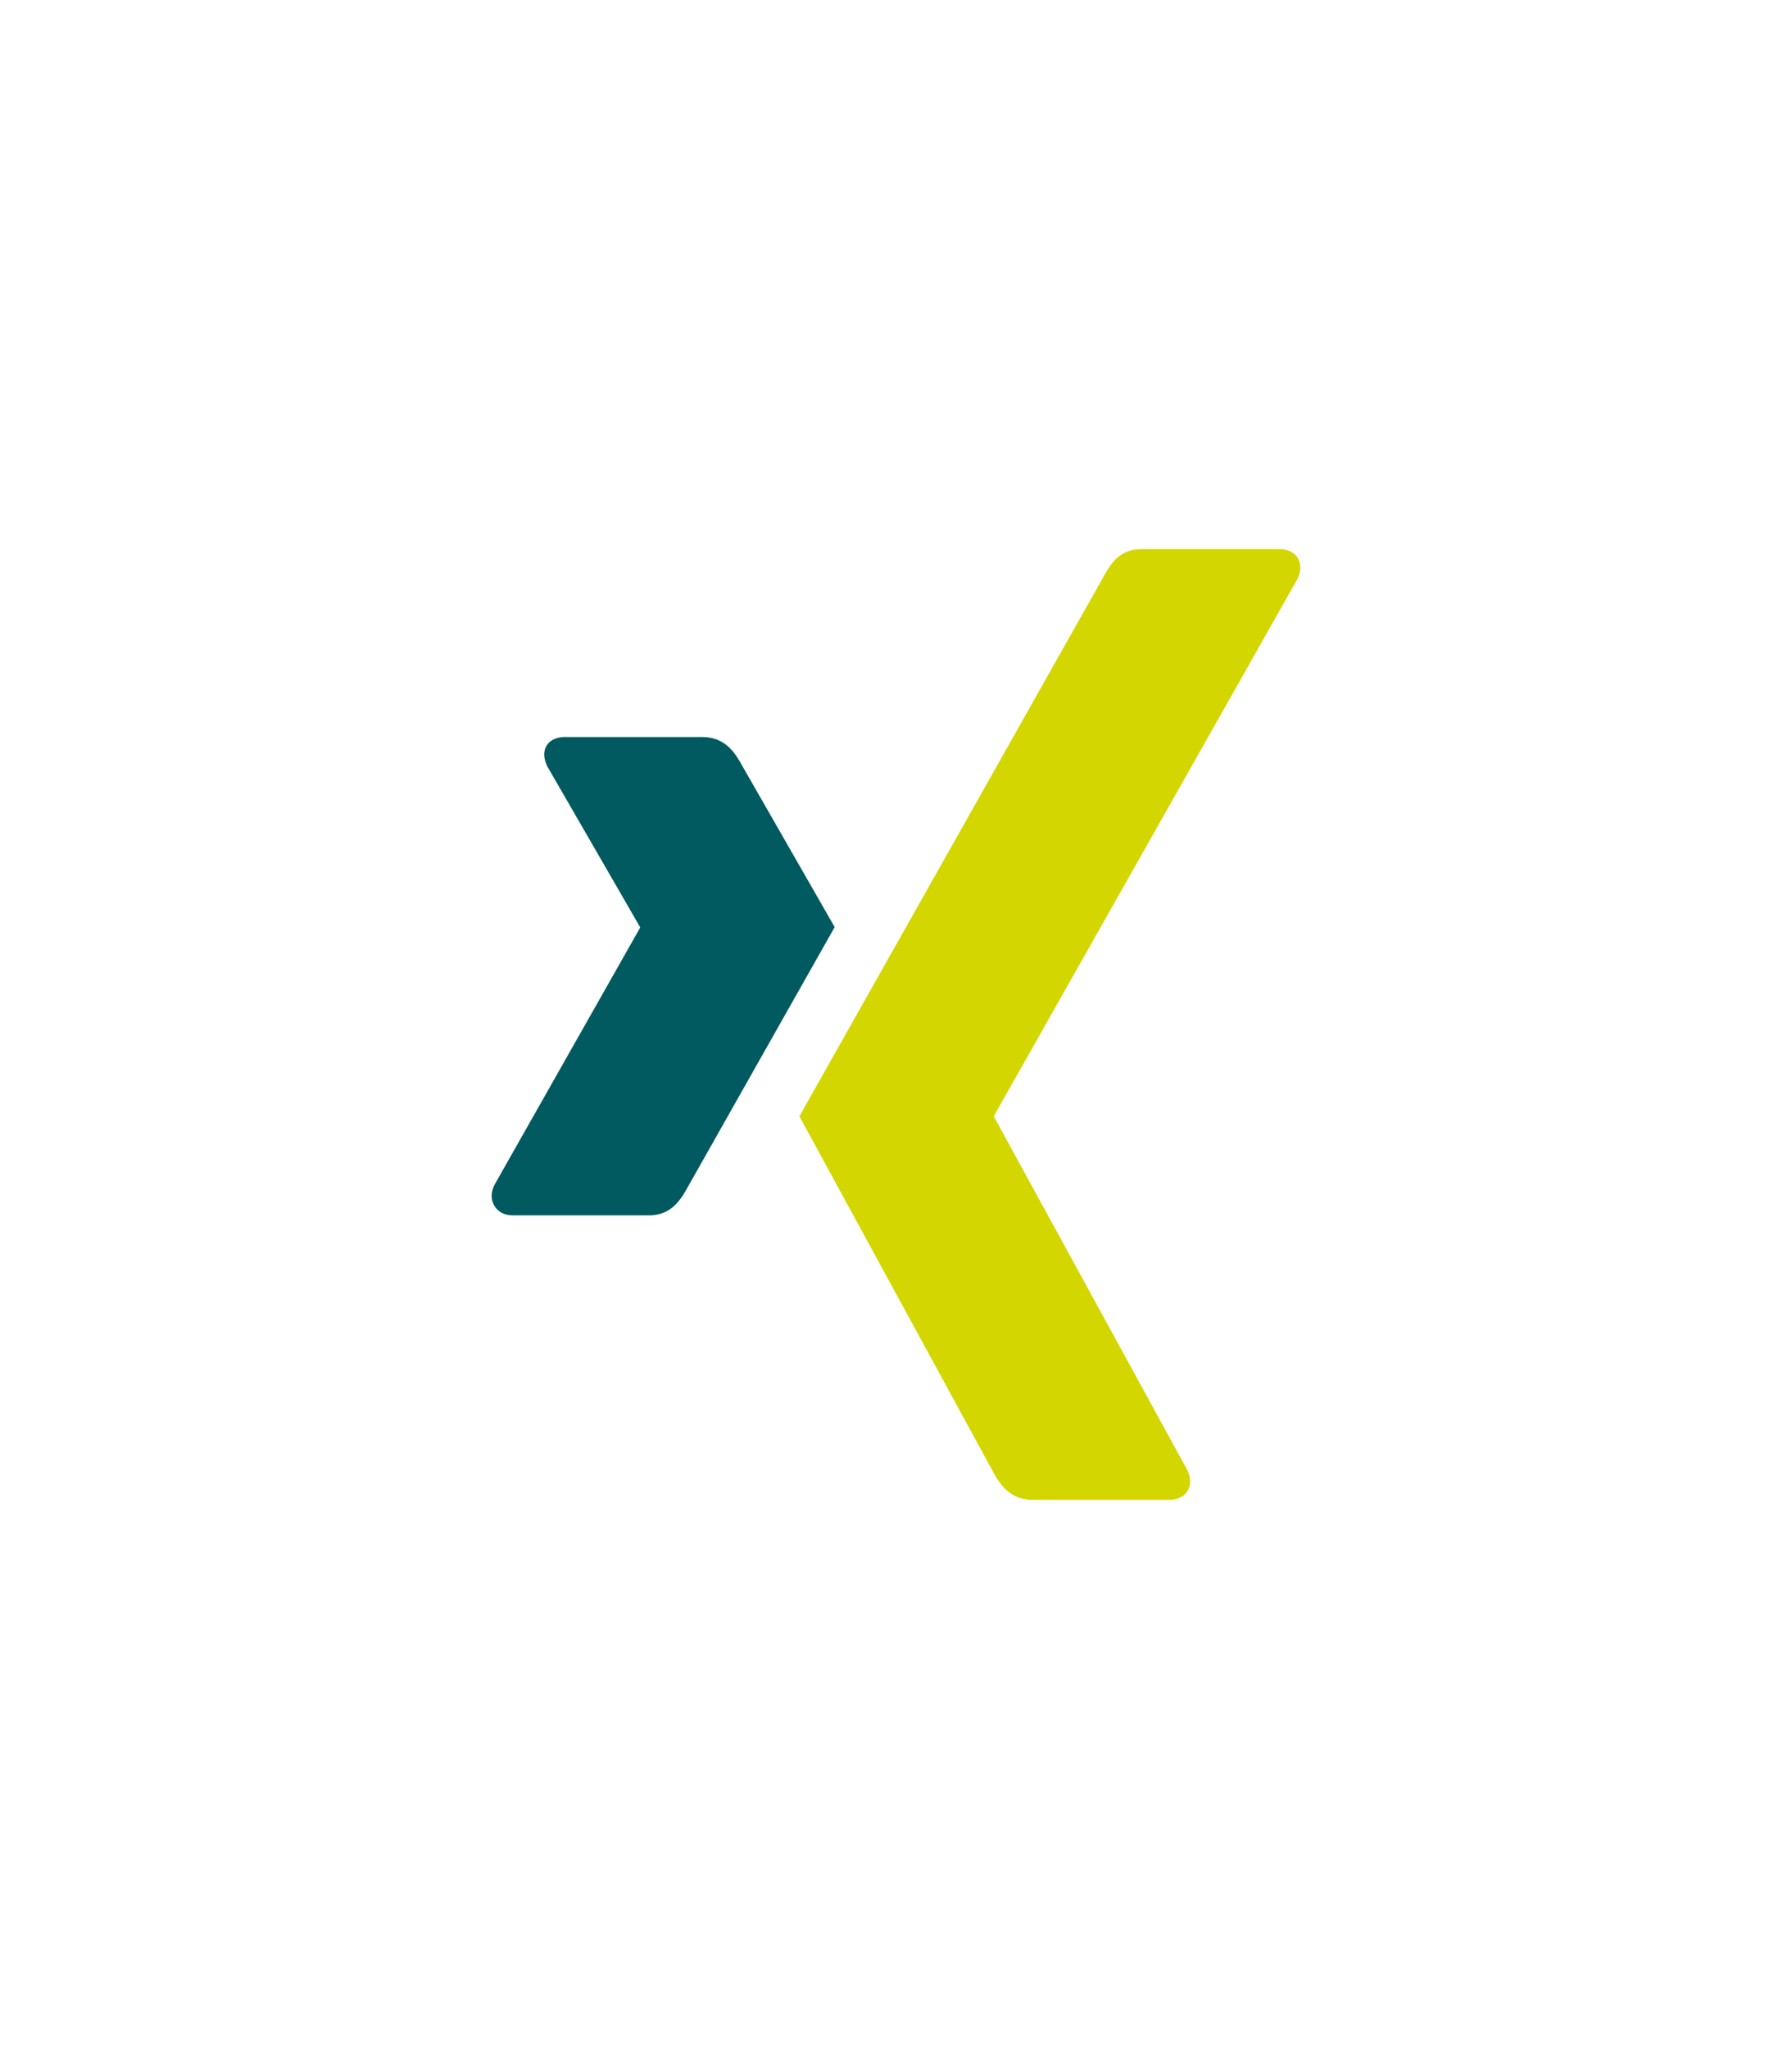 <?xml version="1.0" encoding="UTF-8"?>
<svg id="Layer_1" data-name="Layer 1" xmlns="http://www.w3.org/2000/svg" viewBox="0 0 448 512">
  <defs>
    <style>
      .cls-1 {
        fill: #005a5f;
      }

      .cls-2 {
        fill: #d4d600;
      }
    </style>
  </defs>
  <path class="cls-1" d="M141.33,184.14c-2.06,0-3.8.72-4.67,2.14-.9,1.46-.76,3.35.19,5.26l23.16,40.1c.04.08.04.12,0,.19l-36.4,64.24c-.95,1.89-.9,3.79,0,5.26.87,1.41,2.41,2.34,4.48,2.34h34.26c5.12,0,7.59-3.46,9.34-6.62,0,0,35.6-62.96,36.98-65.4-.14-.23-23.55-41.07-23.55-41.07-1.71-3.04-4.28-6.42-9.54-6.42h-34.26Z"/>
  <path id="path19375" class="cls-2" d="M285.25,137.23c-5.12,0-7.33,3.22-9.17,6.52,0,0-73.8,130.89-76.23,135.18.12.23,48.68,89.31,48.68,89.31,1.7,3.04,4.32,6.52,9.57,6.52h34.22c2.06,0,3.68-.78,4.55-2.19.91-1.46.89-3.39-.07-5.29l-48.3-88.24c-.05-.07-.05-.16,0-.23l75.85-134.12c.95-1.89.97-3.82.07-5.29-.87-1.41-2.49-2.19-4.55-2.19h-34.61Z"/>
</svg>